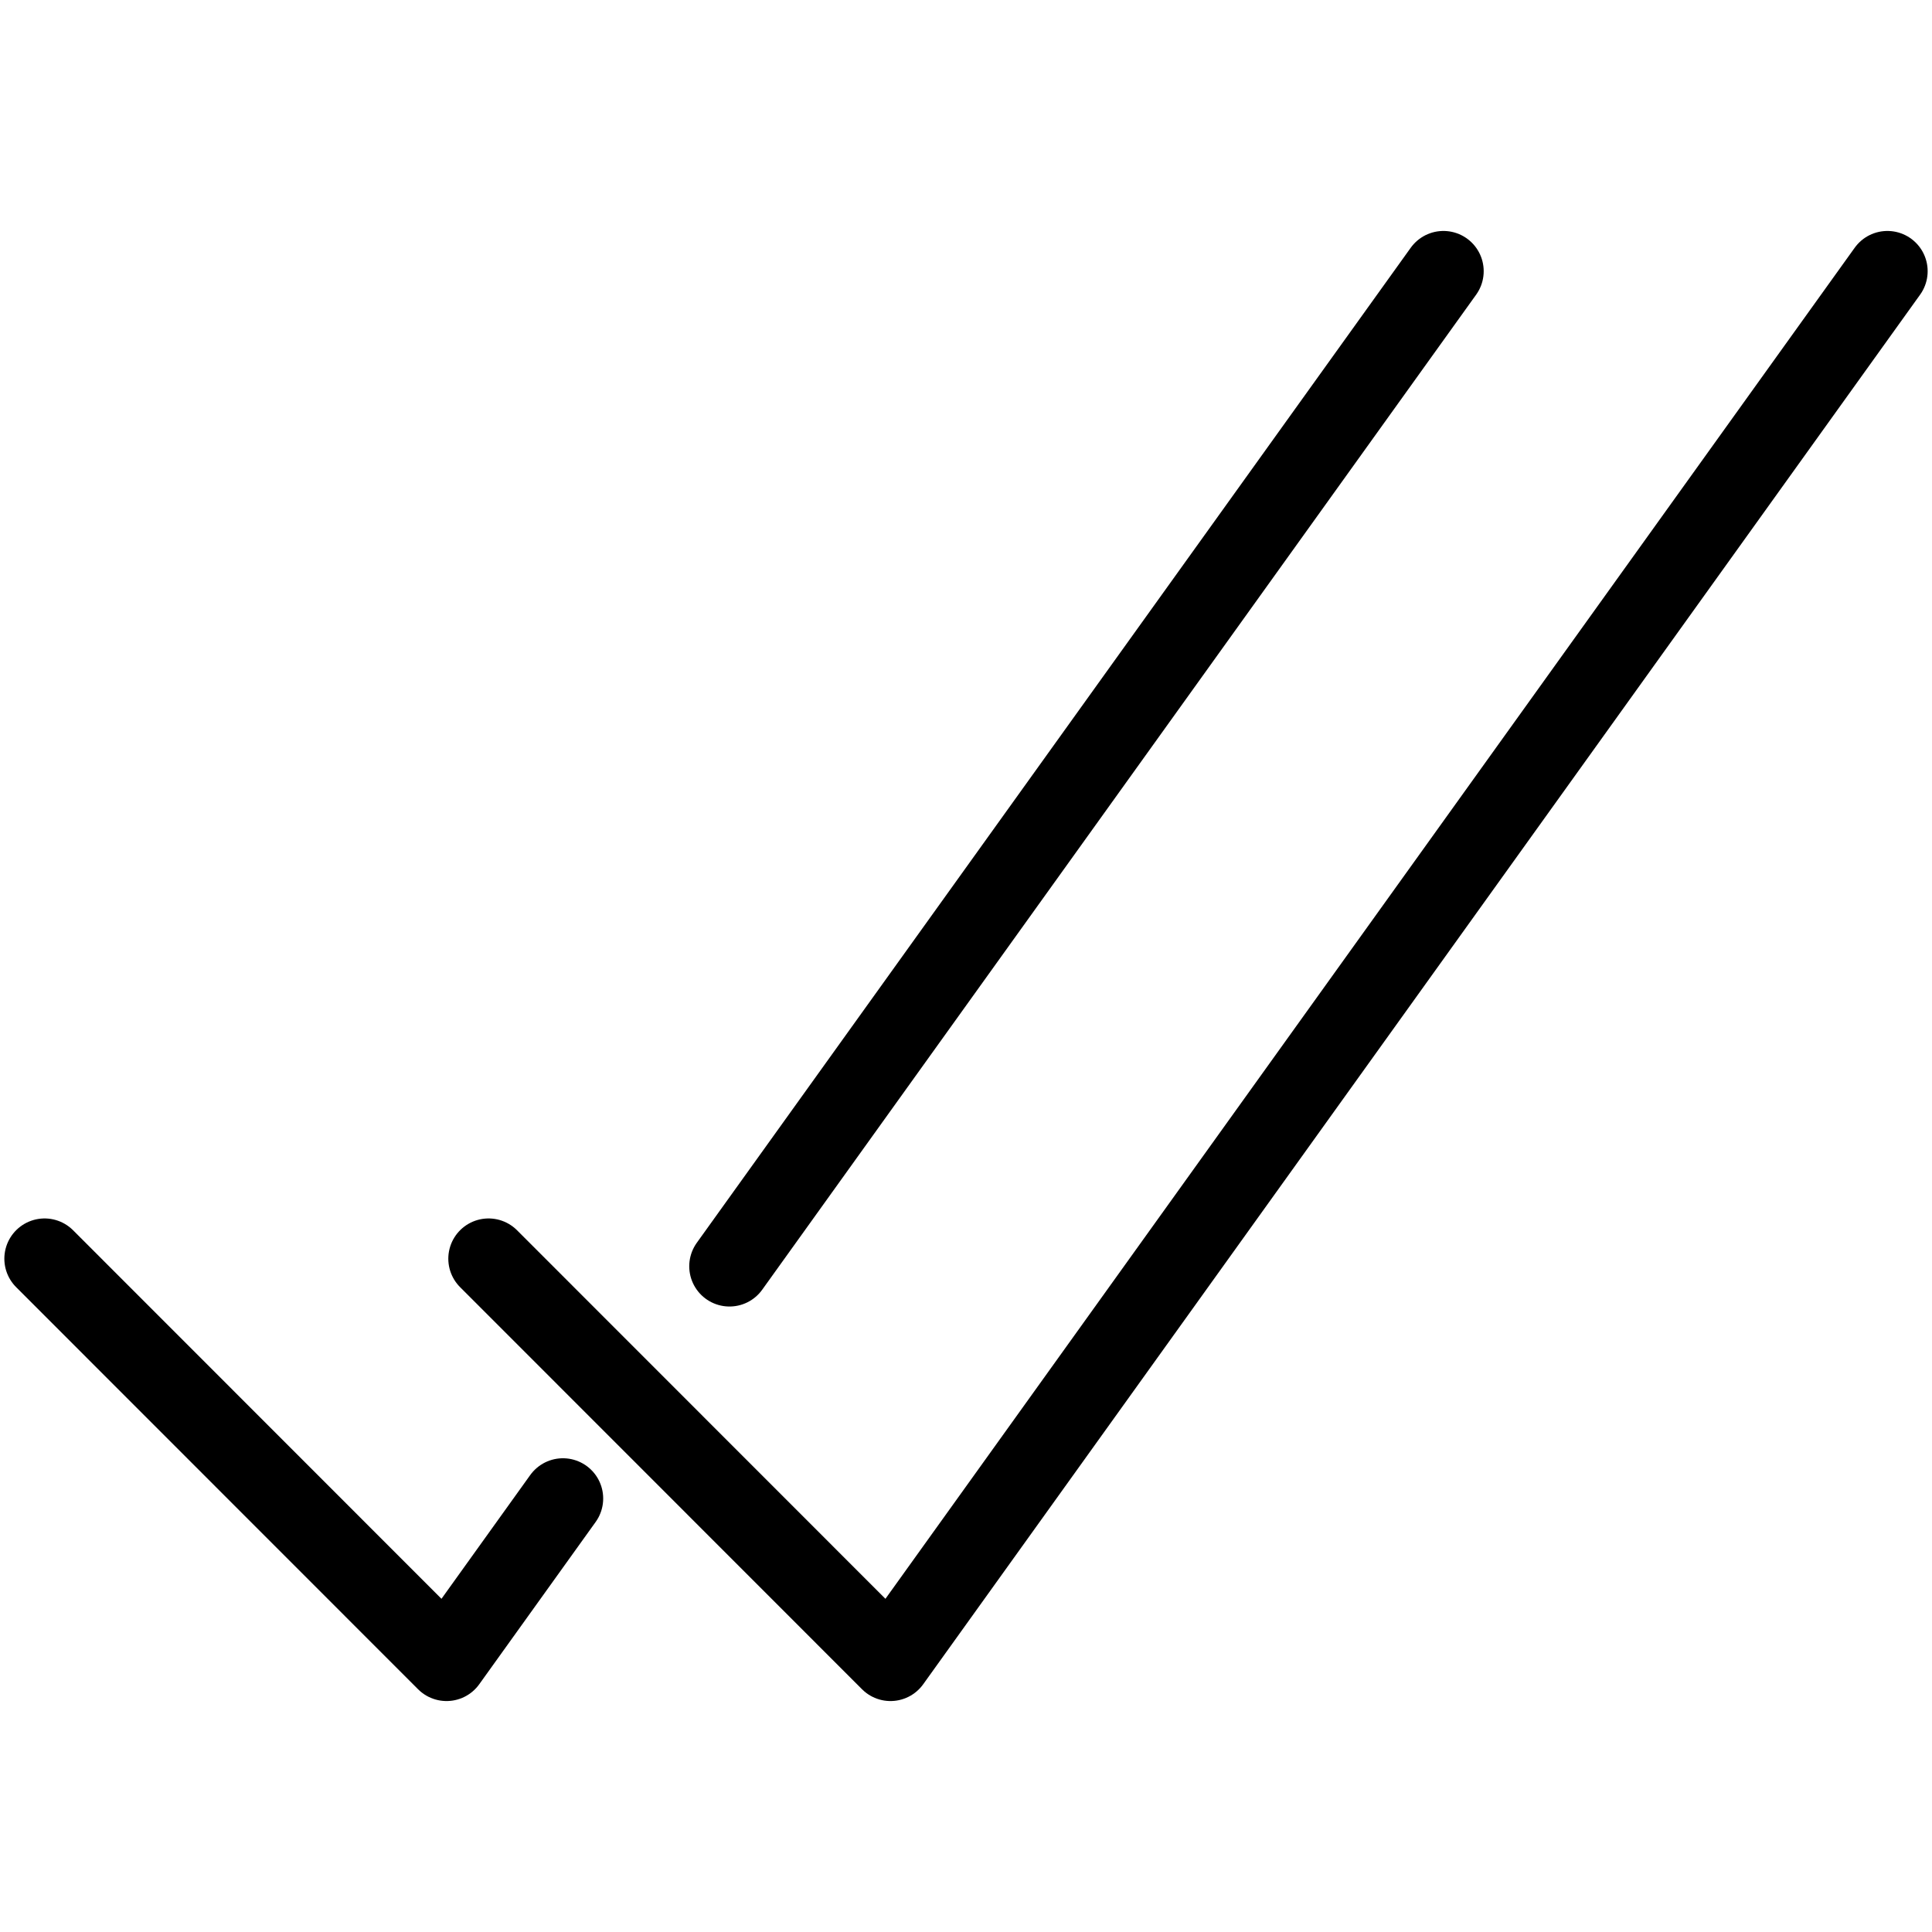 <?xml version="1.0" encoding="utf-8"?>
<!-- Generator: Adobe Illustrator 16.0.3, SVG Export Plug-In . SVG Version: 6.00 Build 0)  -->
<!DOCTYPE svg PUBLIC "-//W3C//DTD SVG 1.1//EN" "http://www.w3.org/Graphics/SVG/1.1/DTD/svg11.dtd">
<svg version="1.1" xmlns="http://www.w3.org/2000/svg" xmlns:xlink="http://www.w3.org/1999/xlink" x="0px" y="0px" width="24px"
	 height="24px" viewBox="0 0 24 24" enable-background="new 0 0 24 24" xml:space="preserve">
<g id="Outline_Icons_1_">
	<g id="Outline_Icons">
		<g>
			<polyline fill="none" stroke="#000000" stroke-linecap="round" stroke-linejoin="round" stroke-miterlimit="10" points="
				6.993,18.615 5.547,20.631 0.554,15.636 			"/>
			
				<line fill="none" stroke="#000000" stroke-linecap="round" stroke-linejoin="round" stroke-miterlimit="10" x1="17.931" y1="3.369" x2="9.062" y2="15.73"/>
			<polyline fill="none" stroke="#000000" stroke-linecap="round" stroke-linejoin="round" stroke-miterlimit="10" points="
				23.446,3.369 11.062,20.631 6.069,15.636 			"/>
		</g>
	</g>
	<g id="New_icons_1_">
	</g>
</g>
<g id="Invisible_Shape">
	<rect fill="none" width="24" height="24"/>
</g>
</svg>
